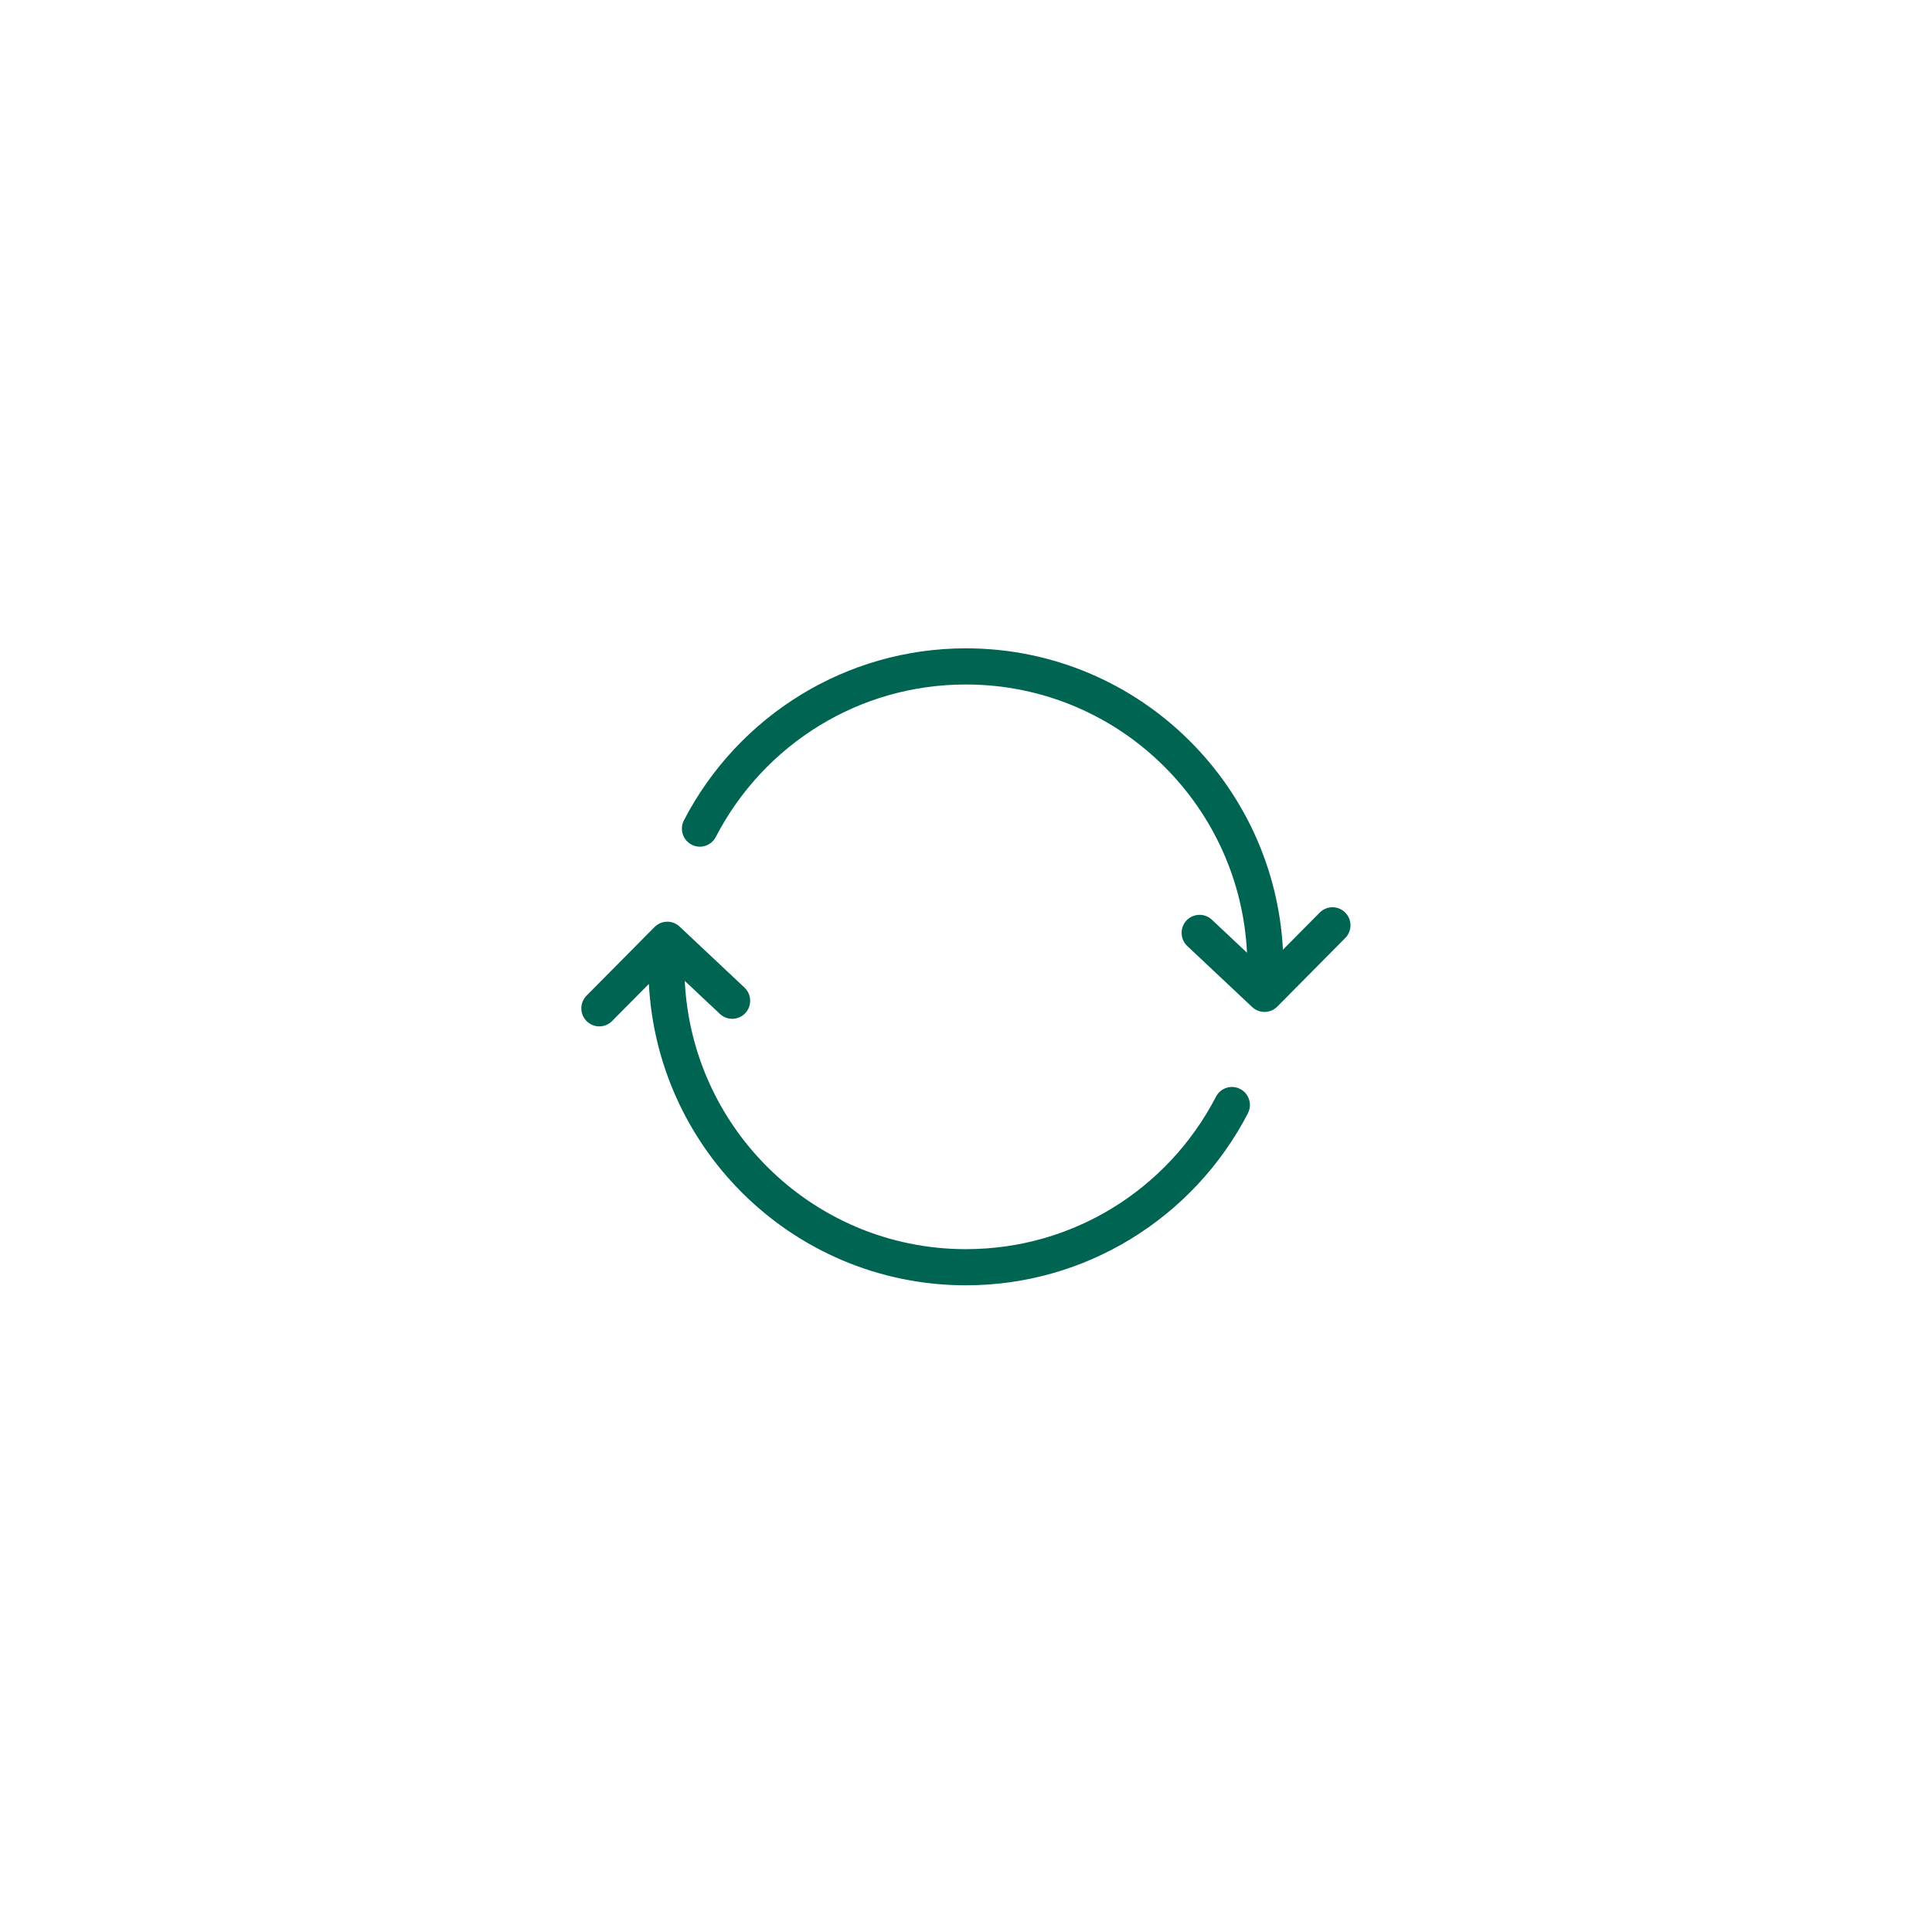 <svg xmlns="http://www.w3.org/2000/svg" xmlns:xlink="http://www.w3.org/1999/xlink" width="500" zoomAndPan="magnify" viewBox="0 0 375 375" height="500" preserveAspectRatio="xMidYMid meet" version="1.0"><defs><clipPath id="5f83180df1"><path d="M 112.5 125.812 L 262.5 125.812 L 262.5 249.562 L 112.5 249.562 Z M 112.5 125.812 " clip-rule="nonzero"/></clipPath></defs><g clip-path="url(#5f83180df1)"><path fill="#006452" d="M 138.949 162.441 C 138.066 164.156 135.961 164.84 134.25 163.953 C 132.535 163.066 131.863 160.953 132.746 159.234 C 137.957 149.152 145.867 140.695 155.52 134.809 C 164.852 129.121 175.797 125.84 187.48 125.84 C 204.496 125.84 219.91 132.758 231.059 143.949 C 241.484 154.406 248.188 168.59 249.02 184.336 L 256.164 177.129 C 257.52 175.762 259.727 175.754 261.098 177.117 C 262.465 178.48 262.473 180.691 261.113 182.066 L 247.984 195.316 C 246.66 196.719 244.453 196.789 243.047 195.465 L 230.449 183.621 C 229.047 182.293 228.977 180.082 230.293 178.668 C 231.617 177.266 233.824 177.195 235.23 178.52 L 242.043 184.926 C 241.359 170.879 235.398 158.223 226.105 148.906 C 216.227 138.988 202.562 132.859 187.473 132.859 C 177.074 132.859 167.367 135.758 159.117 140.789 C 150.574 145.992 143.57 153.496 138.941 162.441 Z M 144.512 191.699 C 145.91 193.027 145.98 195.238 144.664 196.648 C 143.34 198.055 141.133 198.125 139.727 196.797 L 132.914 190.391 C 133.598 204.441 139.559 217.098 148.852 226.41 C 158.738 236.328 172.395 242.461 187.484 242.461 C 197.887 242.461 207.59 239.559 215.84 234.531 C 224.383 229.328 231.387 221.824 236.016 212.875 C 236.898 211.16 239.004 210.48 240.715 211.367 C 242.43 212.25 243.102 214.363 242.219 216.086 C 237.012 226.164 229.098 234.621 219.445 240.508 C 210.113 246.199 199.168 249.477 187.484 249.477 C 170.469 249.477 155.055 242.559 143.906 231.371 C 133.48 220.91 126.777 206.73 125.945 190.98 L 118.801 198.188 C 117.445 199.559 115.238 199.566 113.867 198.203 C 112.5 196.84 112.492 194.629 113.852 193.25 L 126.98 180.004 C 128.305 178.598 130.512 178.527 131.918 179.855 L 144.516 191.699 Z M 144.512 191.699 " fill-opacity="1" fill-rule="nonzero"/></g></svg>